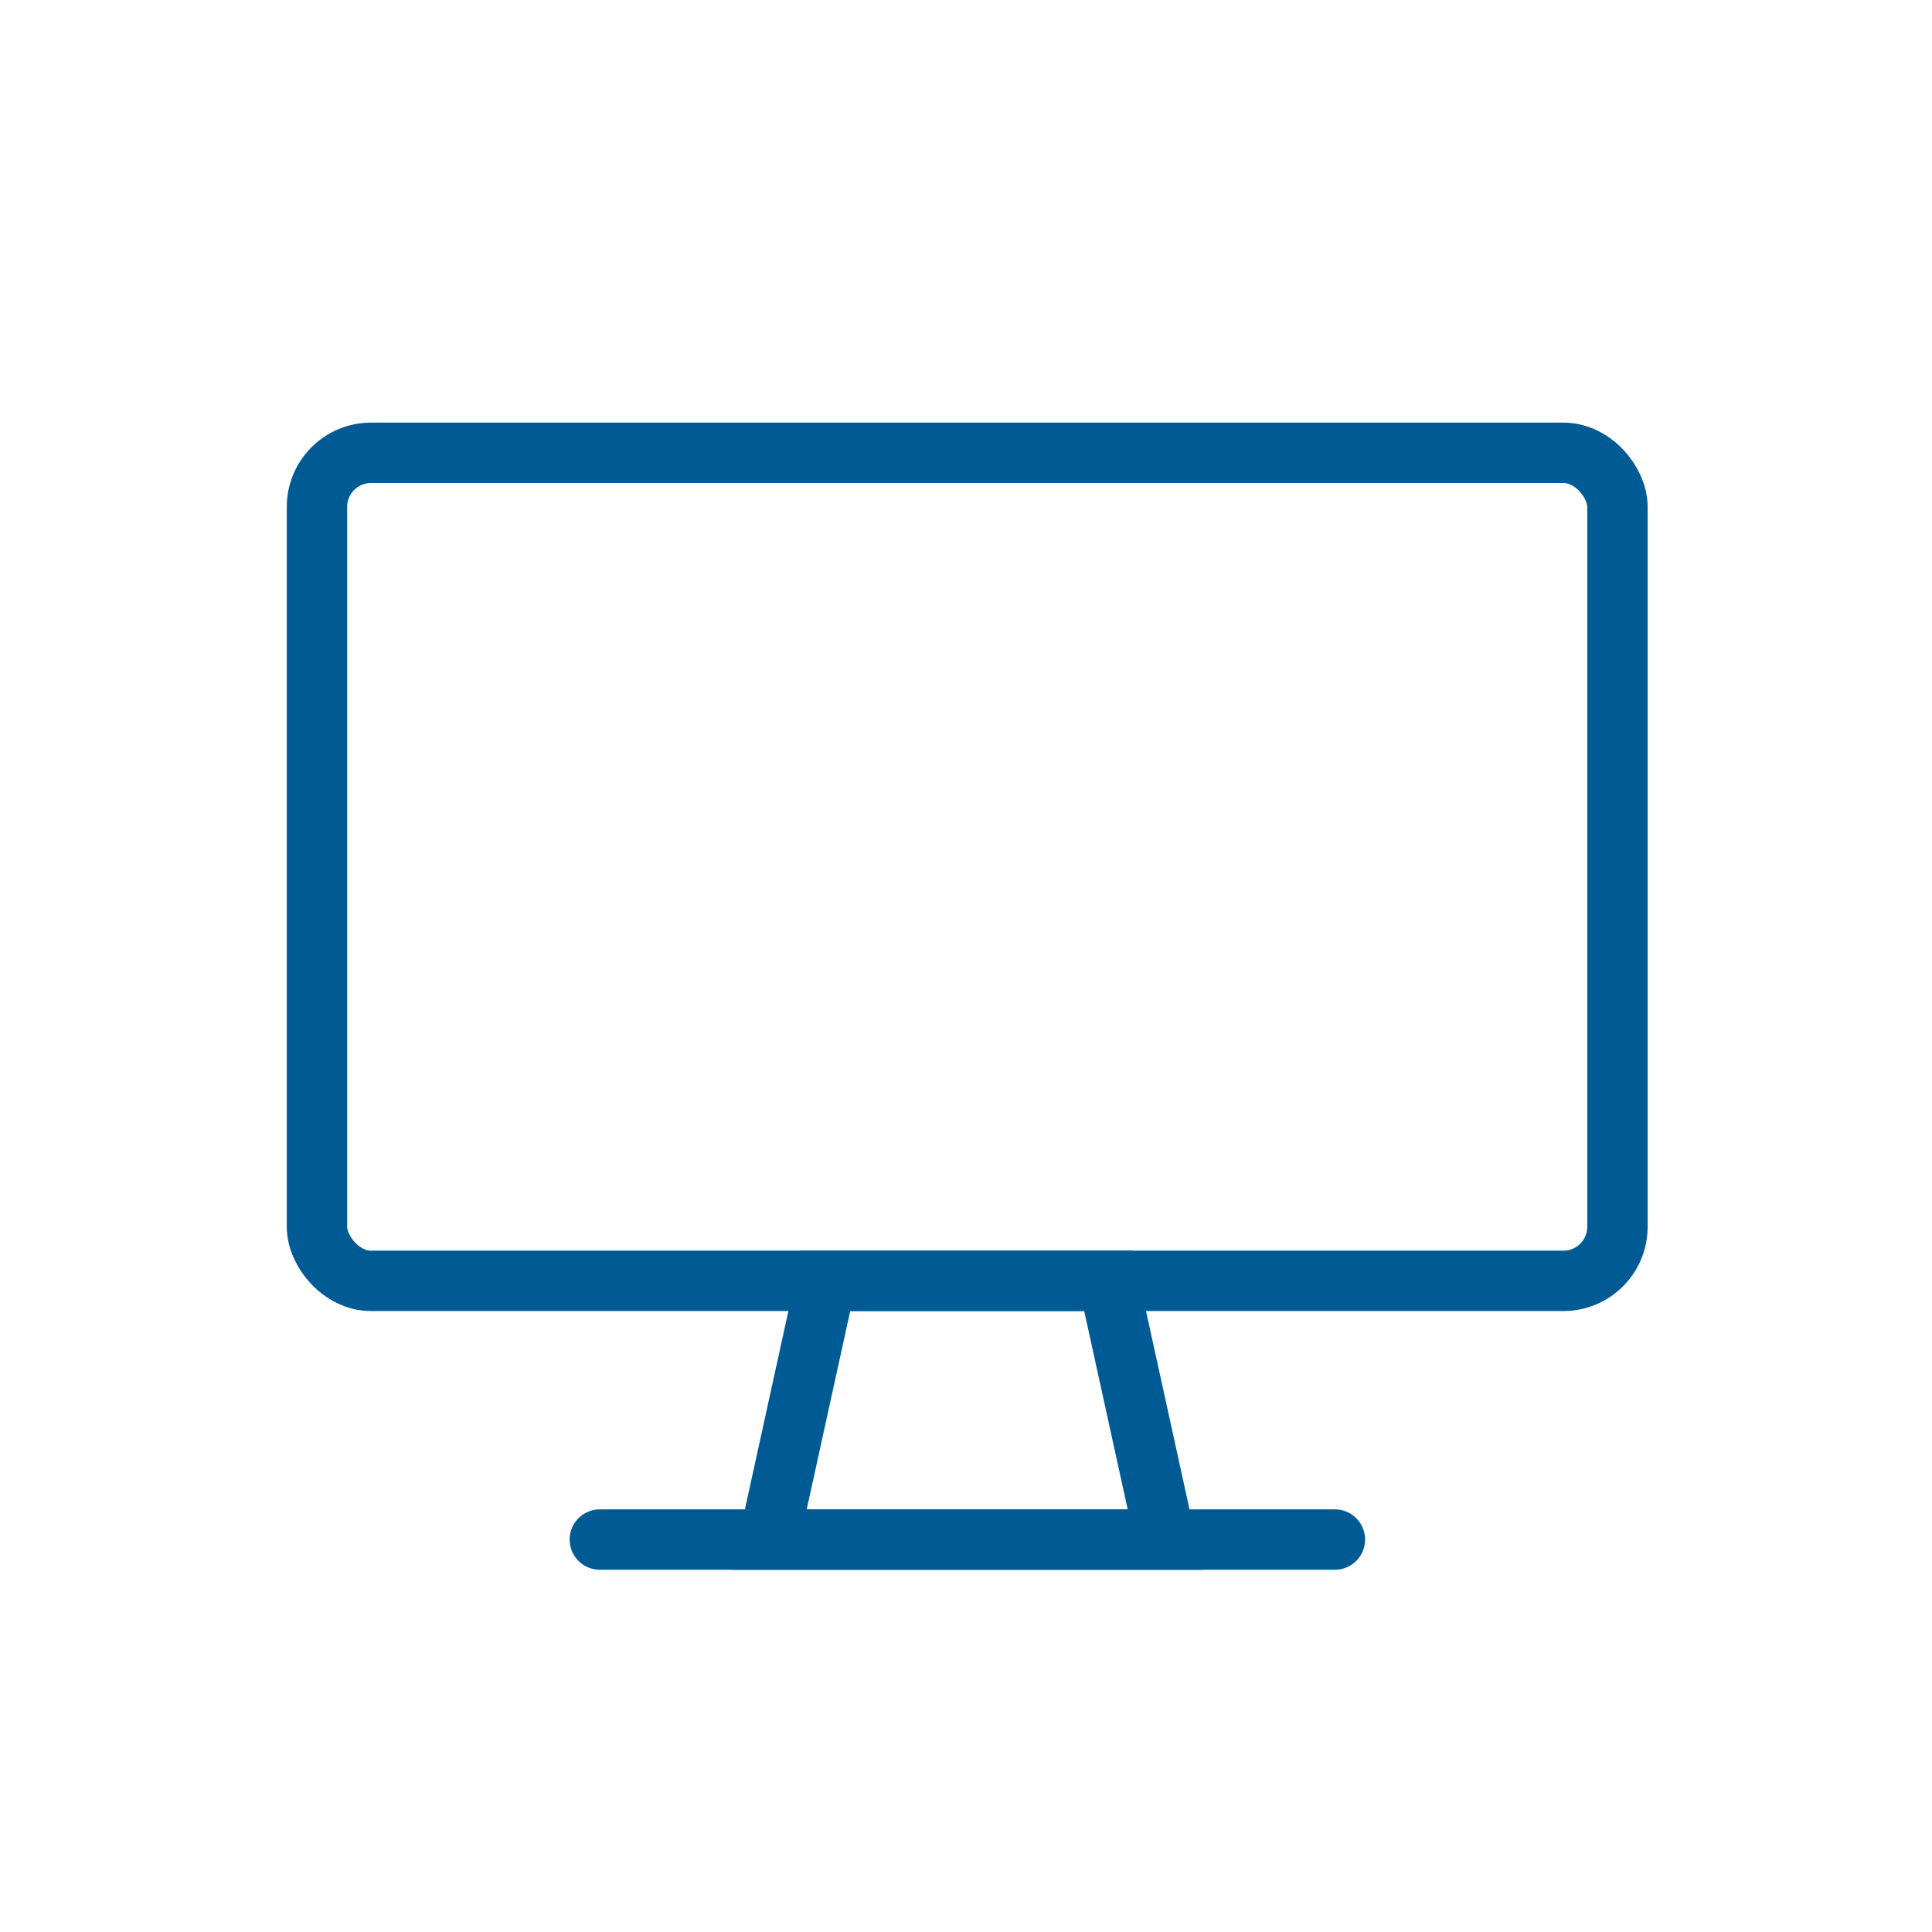 <svg id="Layer_1" data-name="Layer 1" xmlns="http://www.w3.org/2000/svg" viewBox="0 0 64 64"><defs><style>.cls-1,.cls-2{fill:none;stroke:#005b94;stroke-linecap:round;stroke-width:2px;}.cls-1{stroke-linejoin:round;}.cls-2{stroke-miterlimit:10;}</style></defs><rect class="cls-1" x="10.5" y="15" width="43.08" height="27.43" rx="1.79"/><polygon class="cls-2" points="38.6 51 25.48 51 27.36 42.43 36.72 42.43 38.6 51"/><line class="cls-2" x1="19.87" y1="51" x2="44.22" y2="51"/></svg>